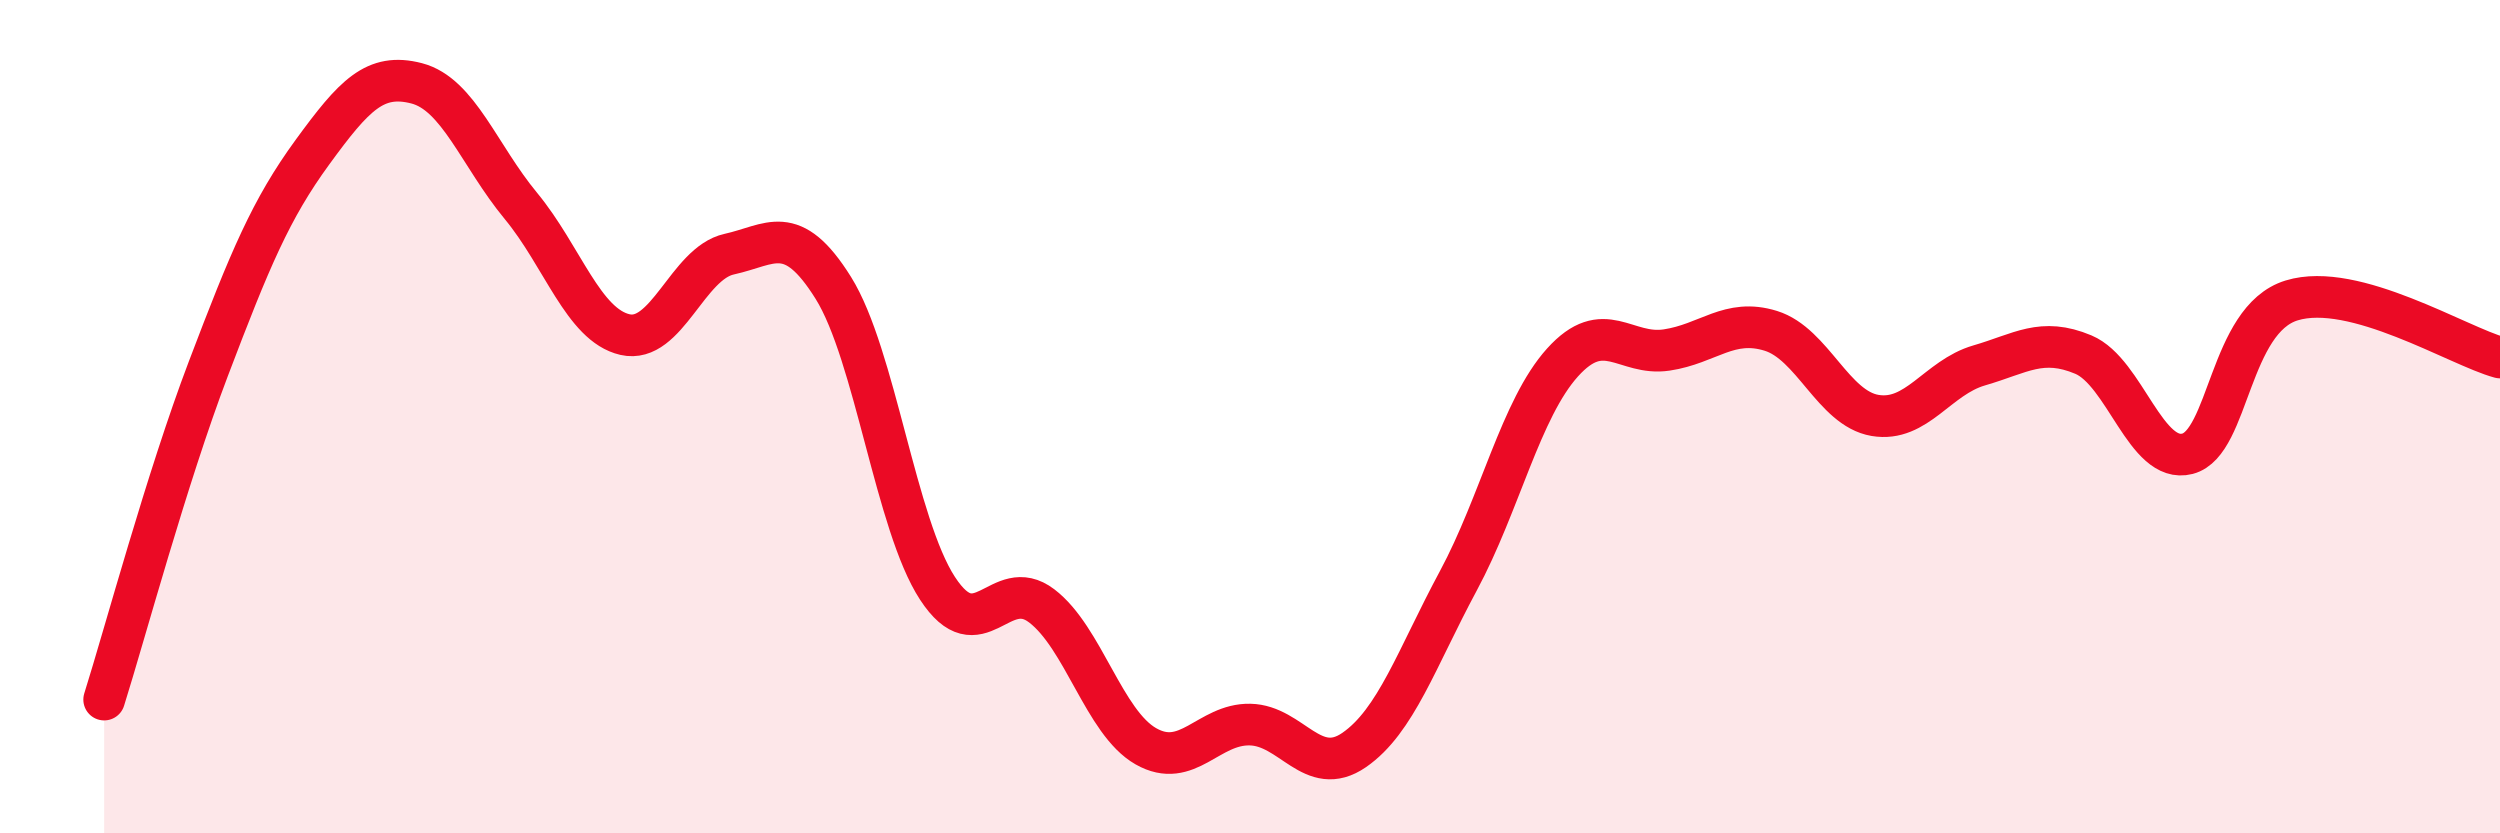 
    <svg width="60" height="20" viewBox="0 0 60 20" xmlns="http://www.w3.org/2000/svg">
      <path
        d="M 2.5,16.79 C 3,15.2 4,11.48 5,8.85 C 6,6.22 6.5,5.02 7.5,3.65 C 8.5,2.28 9,1.74 10,2 C 11,2.26 11.5,3.73 12.5,4.94 C 13.5,6.15 14,7.8 15,8.03 C 16,8.26 16.5,6.32 17.5,6.1 C 18.5,5.88 19,5.31 20,6.91 C 21,8.51 21.5,12.59 22.5,14.12 C 23.5,15.65 24,13.78 25,14.54 C 26,15.3 26.5,17.34 27.5,17.91 C 28.5,18.48 29,17.37 30,17.39 C 31,17.41 31.5,18.69 32.5,18 C 33.5,17.31 34,15.8 35,13.94 C 36,12.08 36.5,9.81 37.5,8.7 C 38.5,7.59 39,8.55 40,8.4 C 41,8.25 41.5,7.63 42.5,7.94 C 43.5,8.25 44,9.8 45,9.97 C 46,10.14 46.5,9.06 47.5,8.77 C 48.5,8.48 49,8.09 50,8.51 C 51,8.93 51.5,11.15 52.5,10.89 C 53.5,10.63 53.5,7.67 55,7.21 C 56.5,6.75 59,8.31 60,8.58L60 20L2.5 20Z"
        fill="#EB0A25"
        opacity="0.1"
        stroke-linecap="round"
        stroke-linejoin="round"
      />
      <path
        d="M 2.5,16.79 C 3,15.2 4,11.48 5,8.85 C 6,6.22 6.5,5.02 7.5,3.65 C 8.5,2.28 9,1.74 10,2 C 11,2.26 11.5,3.73 12.5,4.94 C 13.5,6.15 14,7.8 15,8.03 C 16,8.26 16.5,6.32 17.5,6.1 C 18.5,5.88 19,5.31 20,6.91 C 21,8.51 21.5,12.59 22.5,14.12 C 23.5,15.65 24,13.78 25,14.54 C 26,15.3 26.5,17.34 27.5,17.91 C 28.5,18.48 29,17.37 30,17.39 C 31,17.41 31.5,18.69 32.5,18 C 33.5,17.31 34,15.8 35,13.94 C 36,12.08 36.5,9.81 37.5,8.7 C 38.5,7.59 39,8.55 40,8.4 C 41,8.25 41.5,7.63 42.5,7.94 C 43.5,8.25 44,9.8 45,9.97 C 46,10.14 46.5,9.06 47.5,8.77 C 48.5,8.48 49,8.09 50,8.51 C 51,8.93 51.5,11.15 52.5,10.89 C 53.5,10.63 53.5,7.67 55,7.21 C 56.5,6.75 59,8.31 60,8.58"
        stroke="#EB0A25"
        stroke-width="1"
        fill="none"
        stroke-linecap="round"
        stroke-linejoin="round"
      />
    </svg>
  